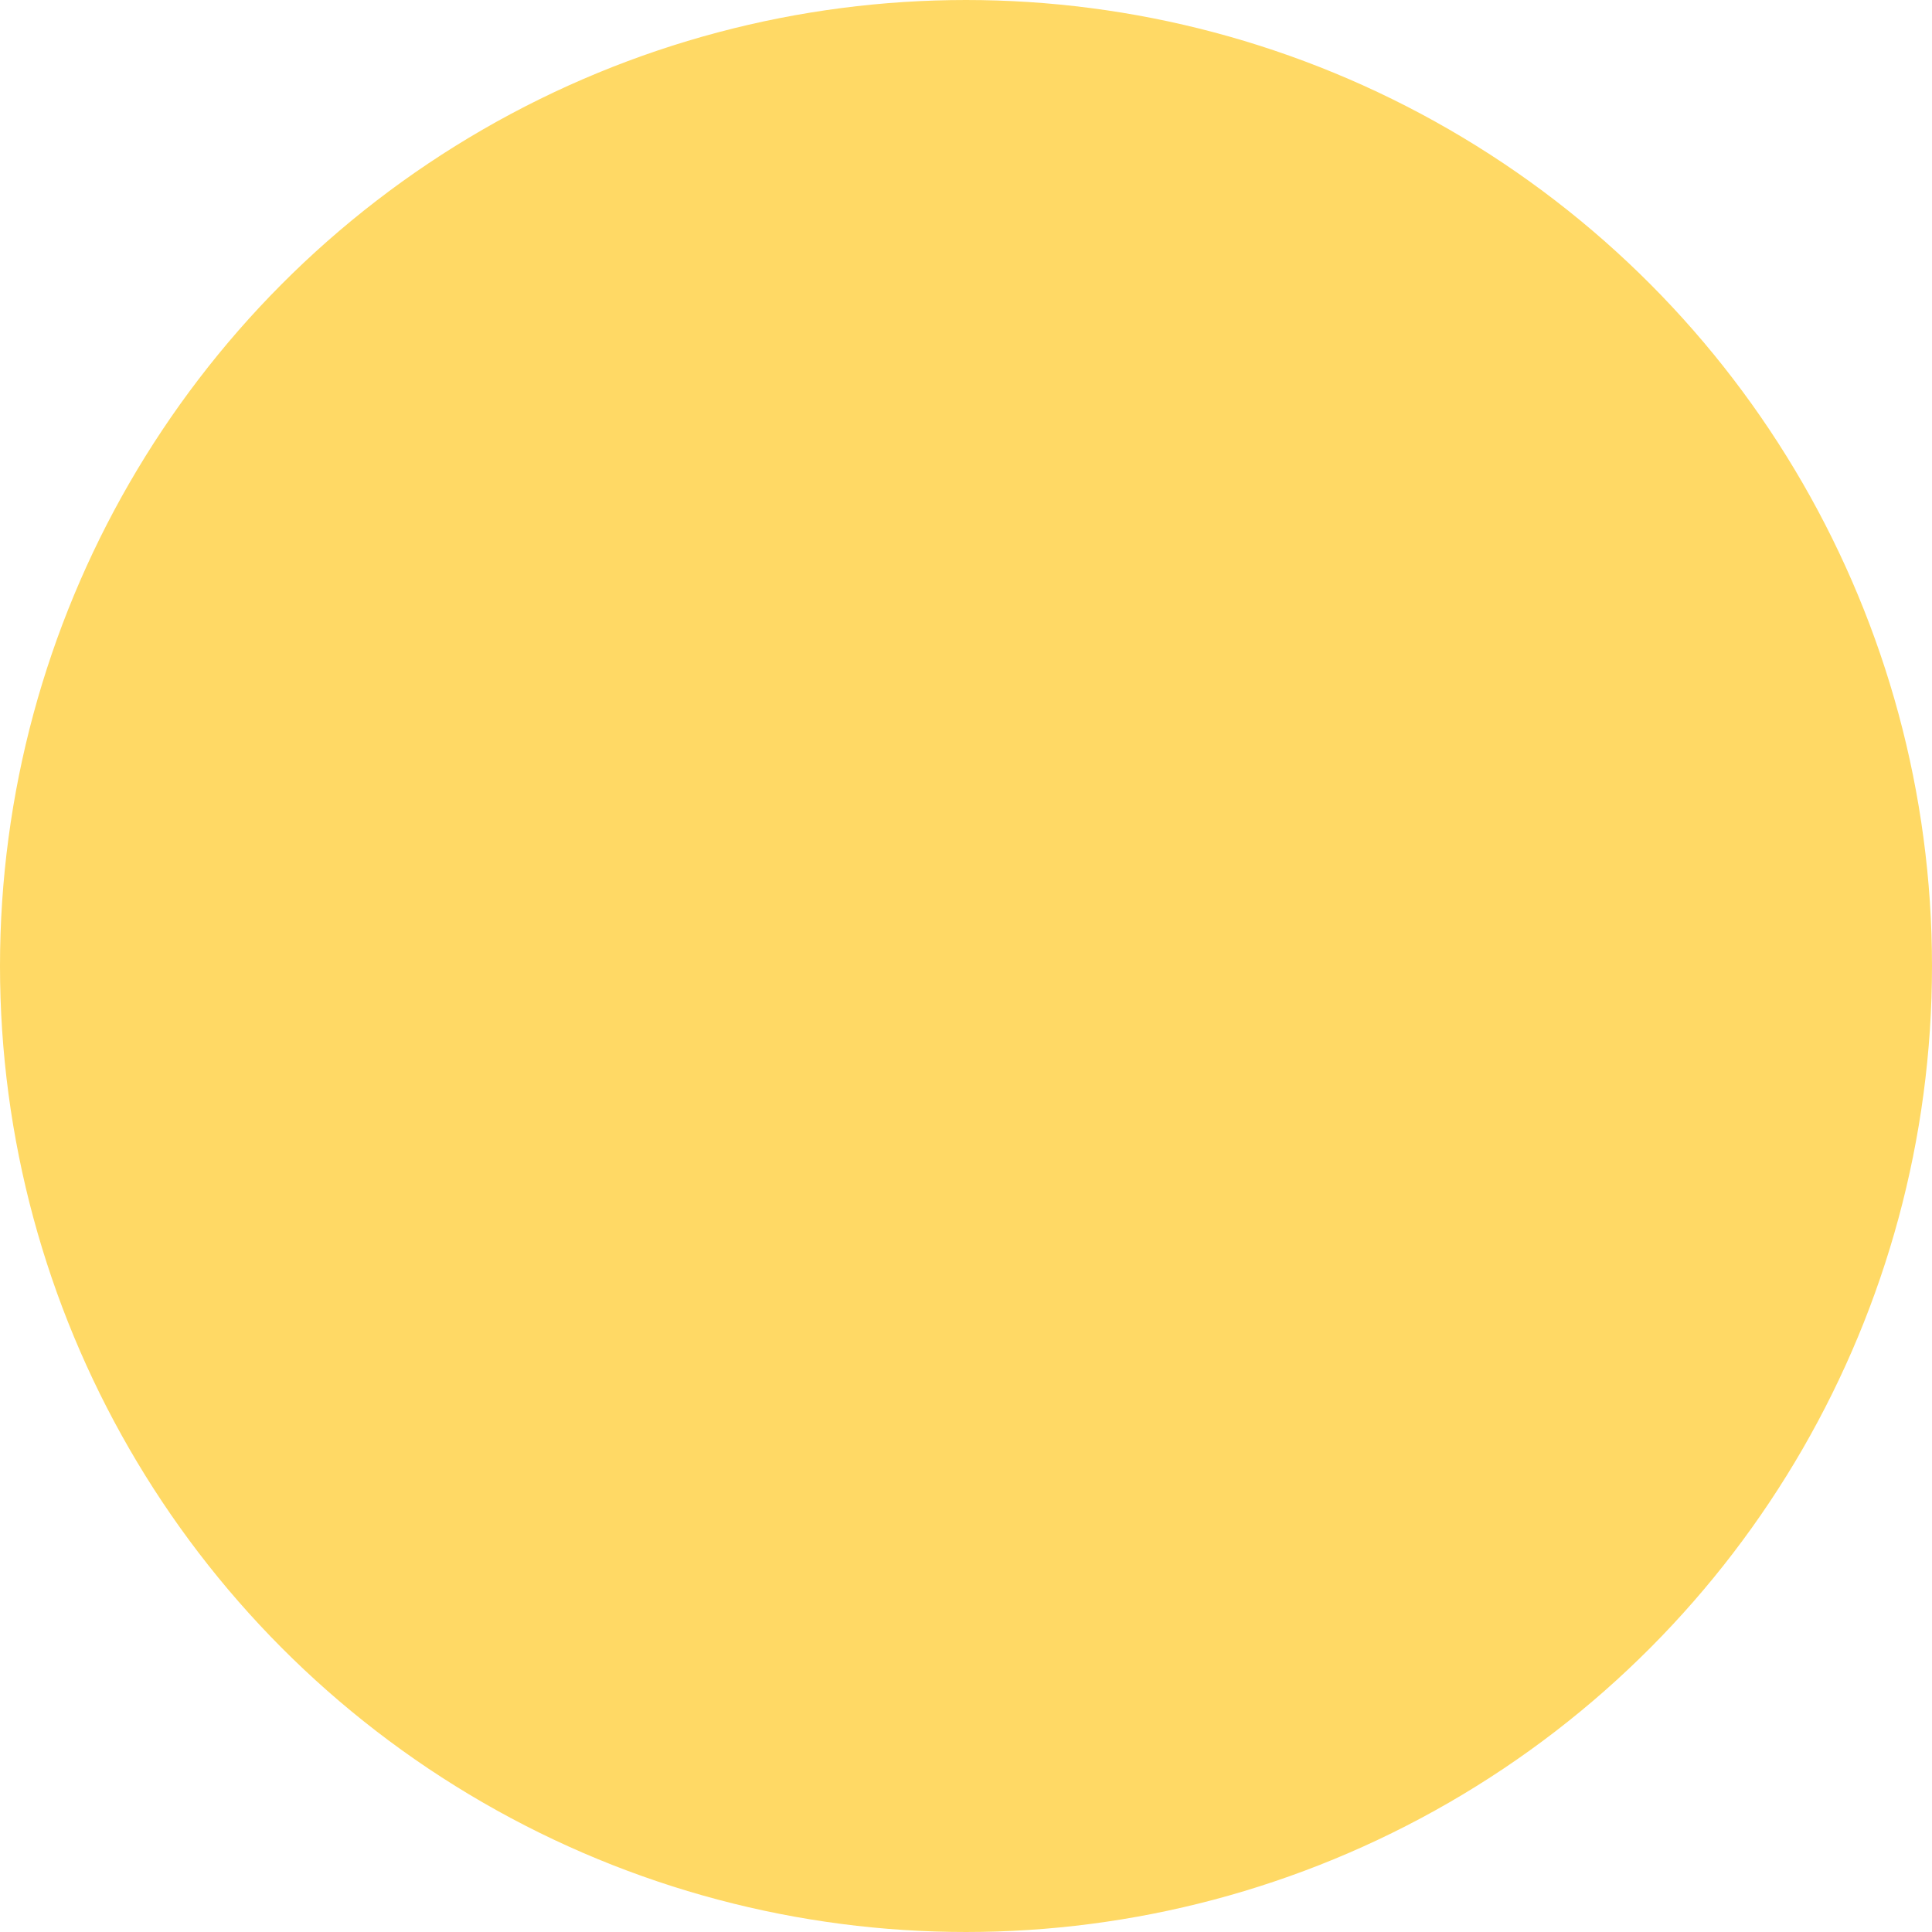 <?xml version="1.0" encoding="UTF-8" standalone="no"?>
<!DOCTYPE svg PUBLIC "-//W3C//DTD SVG 1.1//EN" "http://www.w3.org/Graphics/SVG/1.1/DTD/svg11.dtd">
<!-- Generated by Microsoft Visio, SVG Export Permanent_On_Absorption.svg Page-1 -->
<svg xmlns="http://www.w3.org/2000/svg" xmlns:xlink="http://www.w3.org/1999/xlink" xmlns:ev="http://www.w3.org/2001/xml-events"
		width="0.604in" height="0.604in" viewBox="0 0 43.52 43.52" xml:space="preserve" color-interpolation-filters="sRGB"
		class="st2">
	<title>Smart BuckBoost</title>

	<style type="text/css">
	<![CDATA[
		.st1 {fill:#ffd965;stroke:#ffd965;stroke-linecap:round;stroke-linejoin:round;stroke-width:1}
		.st2 {fill:none;fill-rule:evenodd;font-size:12px;overflow:visible;stroke-linecap:square;stroke-miterlimit:3}
	]]>
	</style>

	<g>
		<title>Page-1</title>
		<g id="shape29-1" transform="translate(0.5,-0.5)">
			<title>Sheet.29</title>
			<ellipse cx="21.26" cy="22.26" rx="21.26" ry="21.26" class="st1"/>
		</g>
	</g>
</svg>
